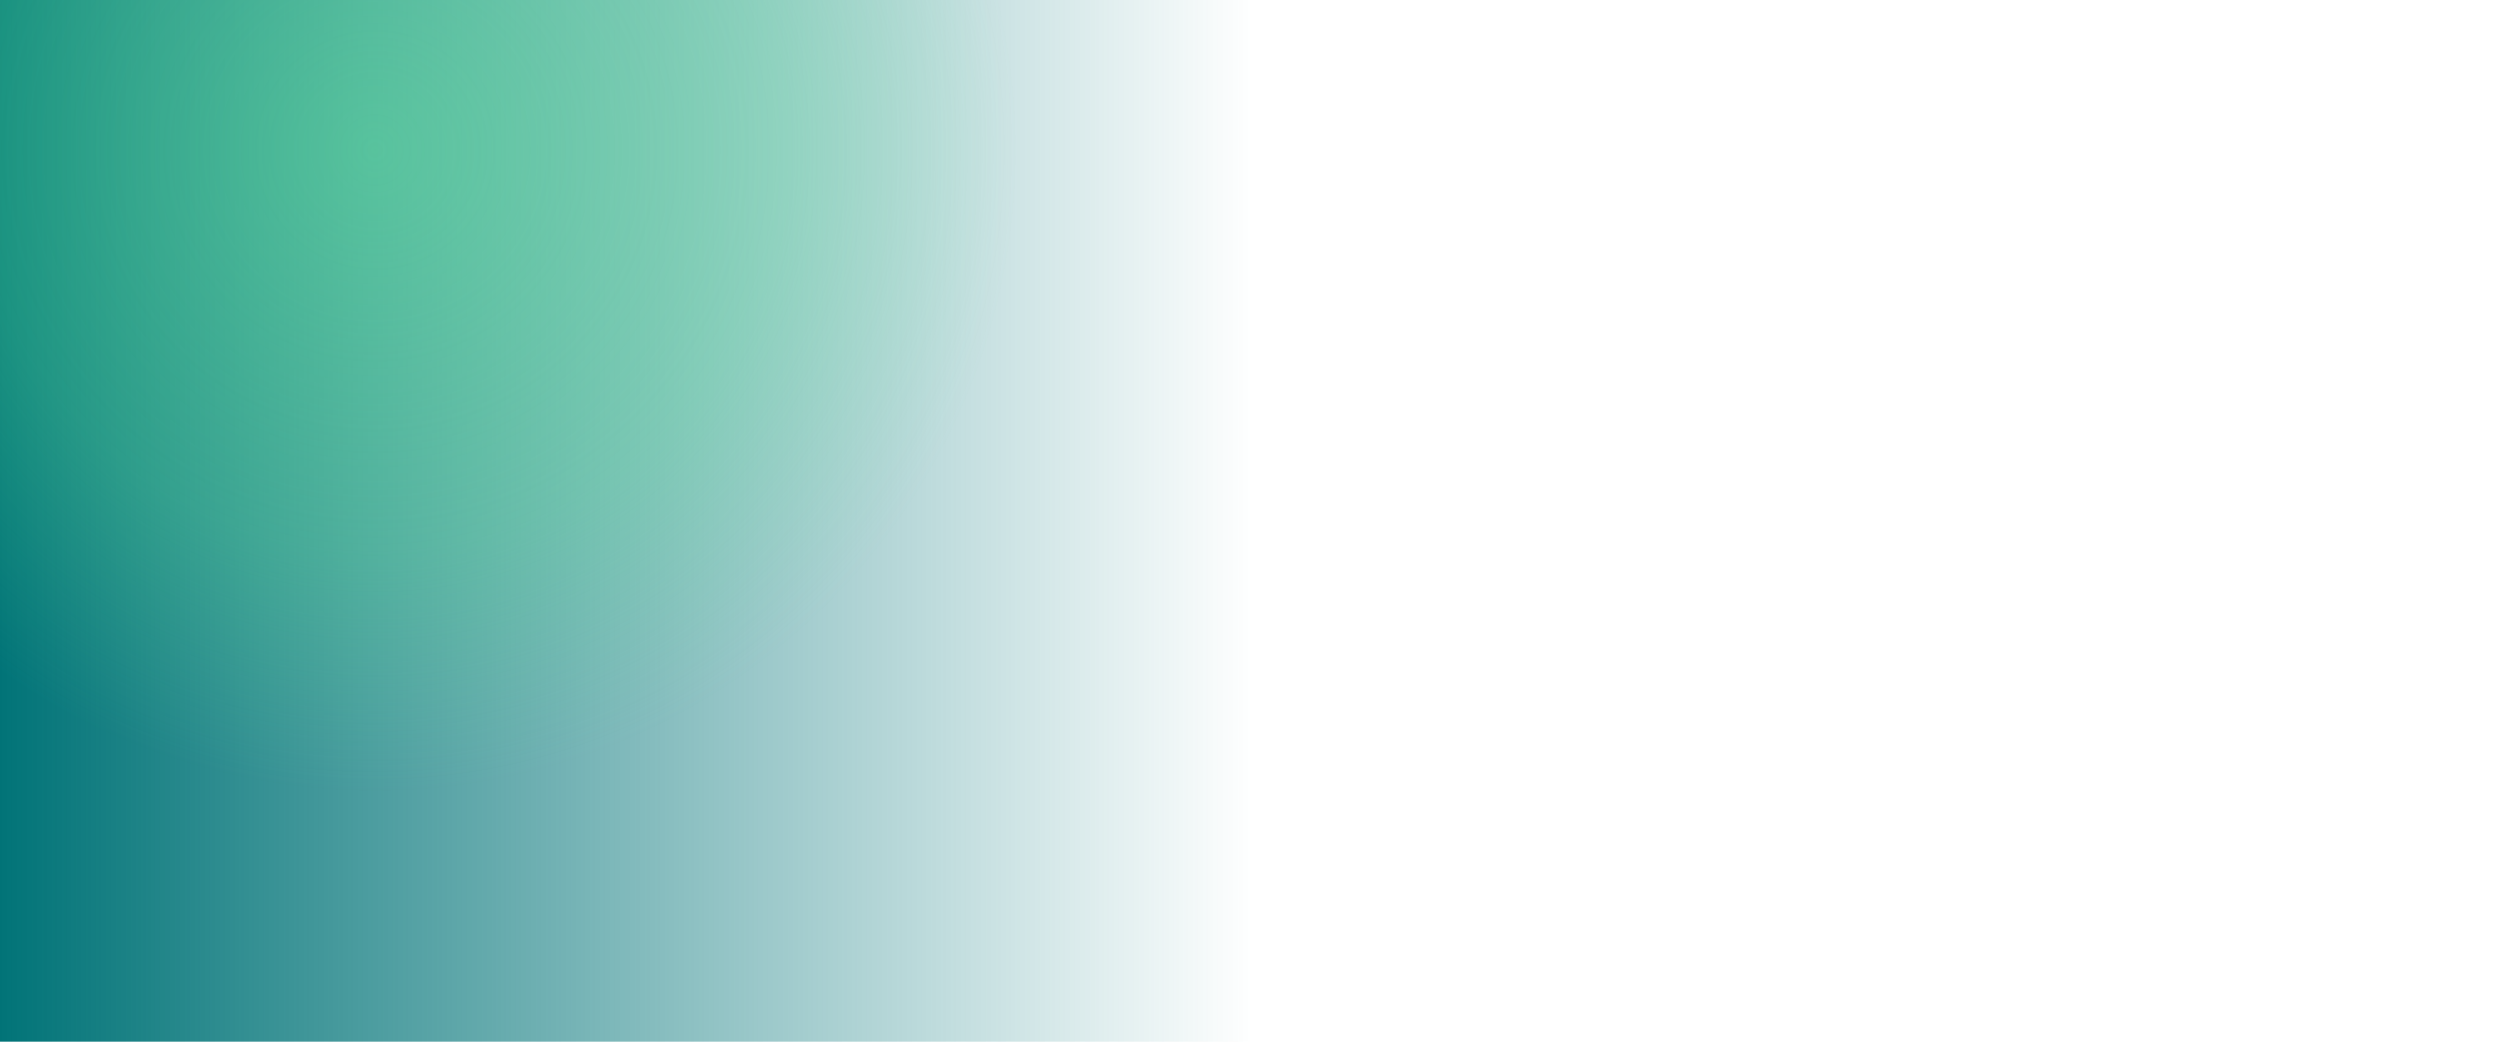<svg xmlns="http://www.w3.org/2000/svg" xmlns:xlink="http://www.w3.org/1999/xlink" width="1440" height="600" viewBox="0 0 1440 600">
  <defs>
    <clipPath id="clip-path">
      <rect id="Rechteck_4491" data-name="Rechteck 4491" width="1440" height="600" transform="translate(16956 2131)" fill="#007377"/>
    </clipPath>
    <clipPath id="clip-path-2">
      <rect id="Rechteck_4489" data-name="Rechteck 4489" width="1440" height="600" transform="translate(15488 -2222)" fill="#007377"/>
    </clipPath>
    <linearGradient id="linear-gradient" y1="0.5" x2="1" y2="0.5" gradientUnits="objectBoundingBox">
      <stop offset="0" stop-color="#007377"/>
      <stop offset="1" stop-color="#007377" stop-opacity="0"/>
    </linearGradient>
    <radialGradient id="radial-gradient" cx="0.5" cy="0.5" r="0.5" gradientUnits="objectBoundingBox">
      <stop offset="0" stop-color="#64eb9b" stop-opacity="0.8"/>
      <stop offset="0.626" stop-color="#64eb9b" stop-opacity="0.427"/>
      <stop offset="1" stop-color="#64eb9b" stop-opacity="0"/>
    </radialGradient>
  </defs>
  <g id="Gruppe_maskieren_30964" data-name="Gruppe maskieren 30964" transform="translate(-16956 -2131)" clip-path="url(#clip-path)">
    <rect id="Rechteck_4490" data-name="Rechteck 4490" width="720" height="600" transform="translate(16956 2131)" fill="url(#linear-gradient)"/>
    <circle id="Ellipse_1216" data-name="Ellipse 1216" cx="372.5" cy="372.5" r="372.5" transform="translate(16799 1844)" opacity="0.601" fill="url(#radial-gradient)"/>
  </g>
</svg>
